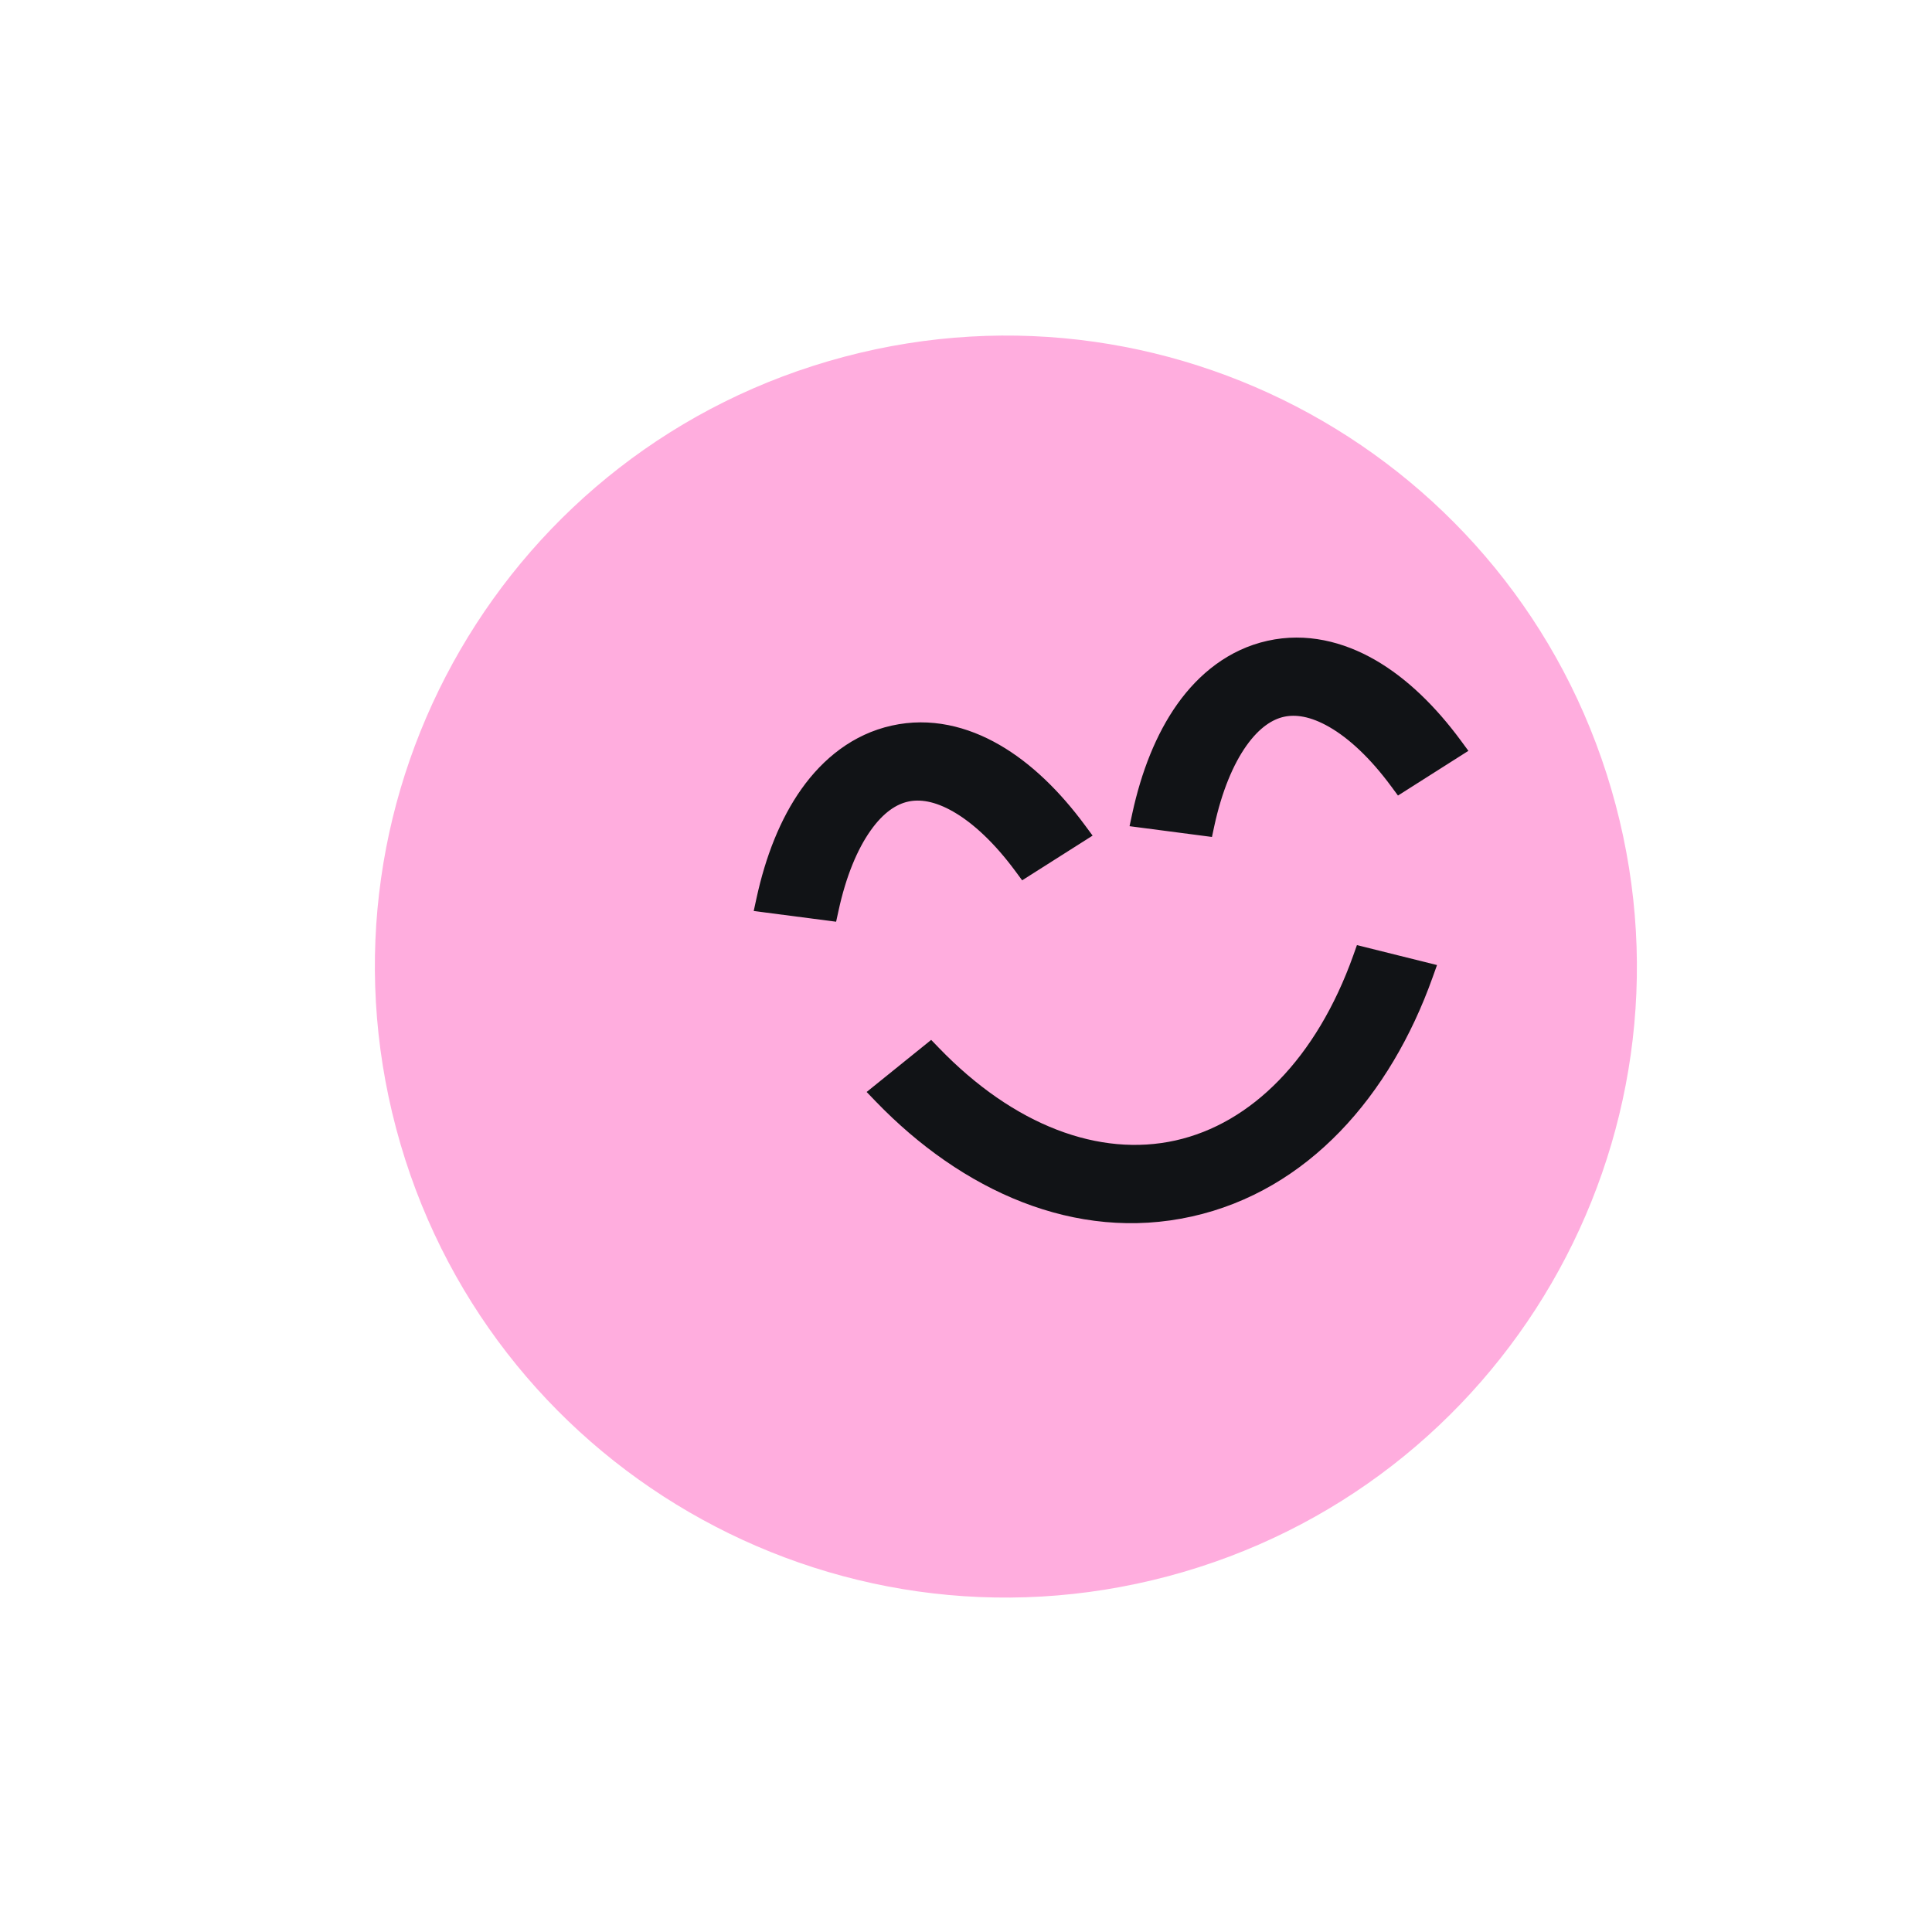 <svg width="49" height="49" viewBox="0 0 49 49" fill="none" xmlns="http://www.w3.org/2000/svg">
<path d="M29.618 39.979C38.158 37.711 43.244 28.95 40.976 20.409C38.708 11.868 29.947 6.783 21.406 9.05C12.865 11.318 7.78 20.08 10.047 28.621C12.315 37.161 21.077 42.246 29.618 39.979Z" fill="#FFADDE"/>
<path fill-rule="evenodd" clip-rule="evenodd" d="M20.329 20.008C20.873 19.242 21.631 18.622 22.615 18.403C23.599 18.183 24.542 18.425 25.35 18.892C26.152 19.355 26.882 20.07 27.515 20.928L27.711 21.193L25.924 22.327L25.754 22.097C25.222 21.376 24.68 20.876 24.185 20.59C23.697 20.308 23.317 20.267 23.031 20.331C22.744 20.394 22.414 20.594 22.083 21.061C21.748 21.532 21.457 22.218 21.266 23.102L21.206 23.377L19.116 23.105L19.187 22.779C19.415 21.729 19.788 20.769 20.329 20.008ZM29.86 17.857C30.405 17.091 31.163 16.471 32.147 16.252C33.131 16.033 34.074 16.275 34.882 16.741C35.684 17.204 36.413 17.919 37.047 18.778L37.242 19.043L35.456 20.177L35.286 19.947C34.754 19.225 34.212 18.725 33.717 18.44C33.228 18.158 32.848 18.116 32.562 18.18C32.276 18.244 31.946 18.444 31.614 18.91C31.279 19.381 30.989 20.067 30.797 20.951L30.738 21.227L28.648 20.954L28.718 20.628C28.946 19.578 29.319 18.619 29.86 17.857ZM23.812 26.576L23.617 26.374L21.98 27.695L22.212 27.936C24.395 30.199 27.272 31.511 30.228 30.853C33.183 30.195 35.265 27.779 36.332 24.795L36.446 24.476L34.415 23.97L34.322 24.232C33.388 26.845 31.737 28.496 29.812 28.925C27.889 29.353 25.721 28.555 23.812 26.576Z" fill="#111316"/>
</svg>